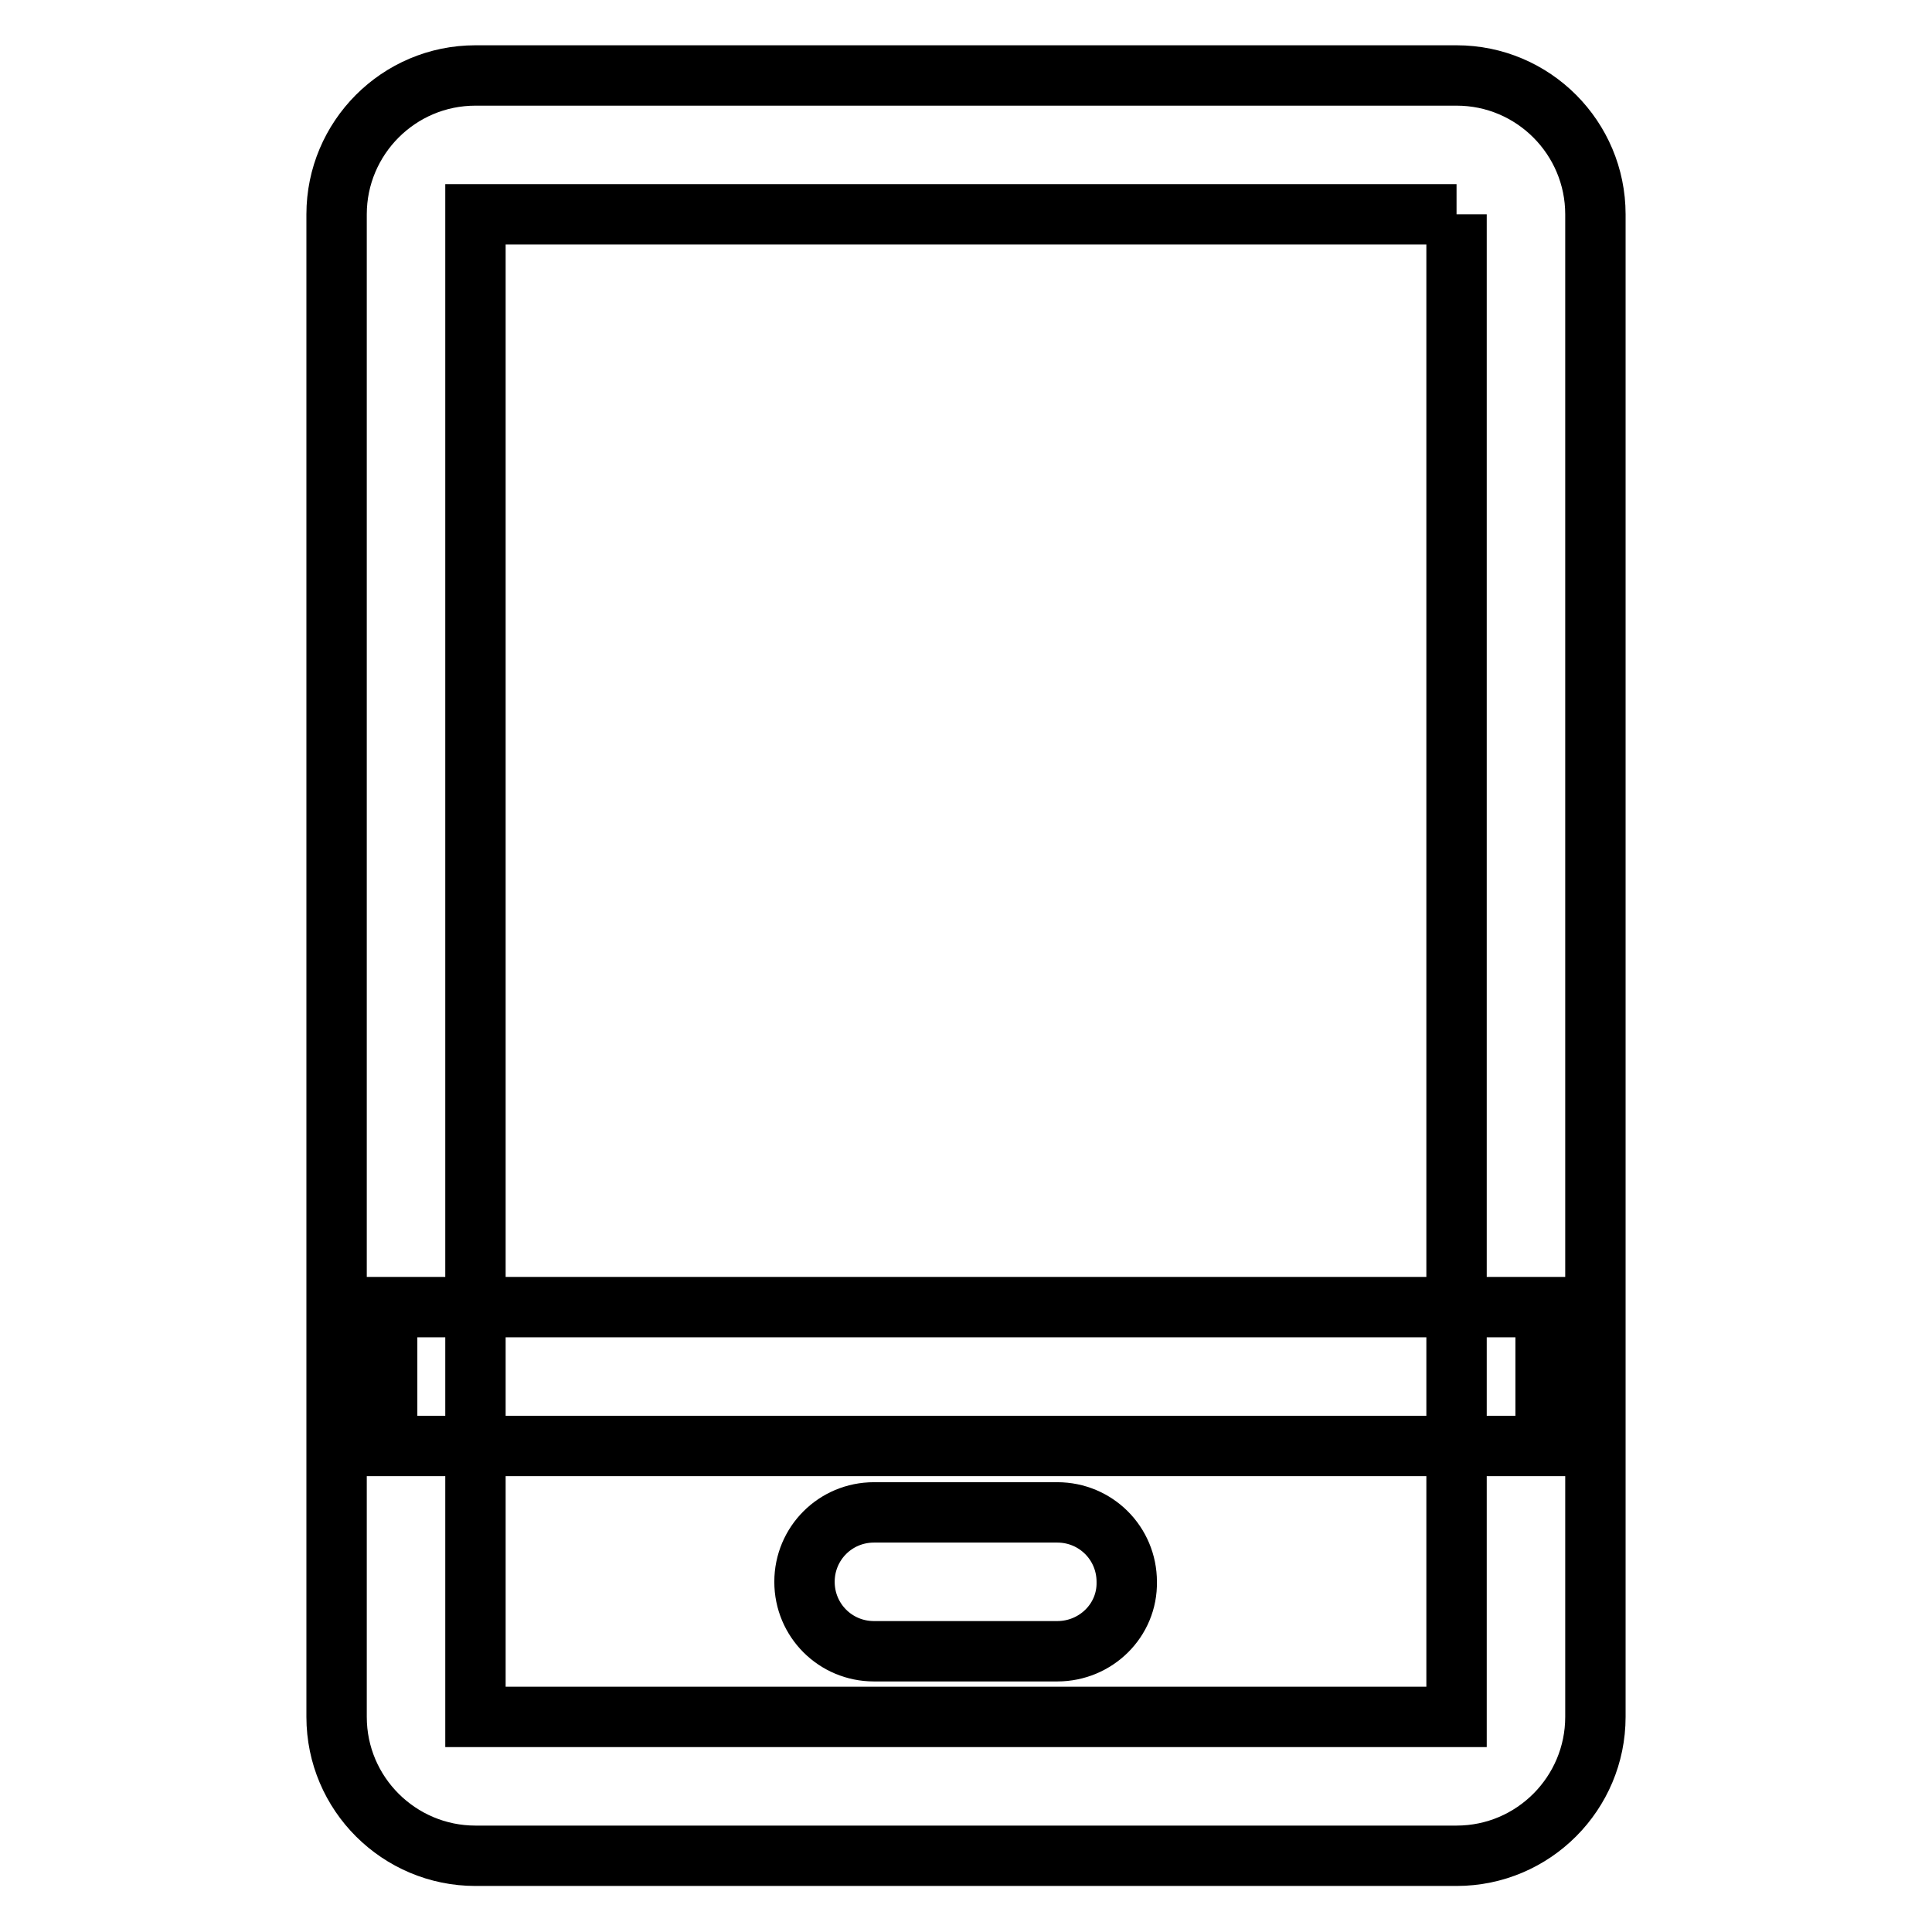 <?xml version="1.0" encoding="utf-8"?>
<!-- Svg Vector Icons : http://www.onlinewebfonts.com/icon -->
<!DOCTYPE svg PUBLIC "-//W3C//DTD SVG 1.1//EN" "http://www.w3.org/Graphics/SVG/1.1/DTD/svg11.dtd">
<svg version="1.1" xmlns="http://www.w3.org/2000/svg" xmlns:xlink="http://www.w3.org/1999/xlink" x="0px" y="0px" viewBox="0 0 256 256" enable-background="new 0 0 256 256" xml:space="preserve">
<g> <path stroke-width="8" fill-opacity="0" stroke="#000000"  d="M193,28.4v199.1H63V28.4H193 M193,10H63c-10.2,0-18.4,8.3-18.4,18.4v199.1c0,10.2,8.3,18.4,18.4,18.4h130 c10.2,0,18.4-8.3,18.4-18.4V28.4C211.4,18.3,203.2,10,193,10z"/> <path stroke-width="8" fill-opacity="0" stroke="#000000"  d="M51.3,173.2h153.5v18.4H51.3V173.2z M140.1,218.8h-24.3c-5.1,0-9.2-4.1-9.2-9.2c0-5.1,4.1-9.2,9.2-9.2h24.3 c5.1,0,9.2,4.1,9.2,9.2C149.4,214.7,145.2,218.8,140.1,218.8z"/></g>
</svg>
